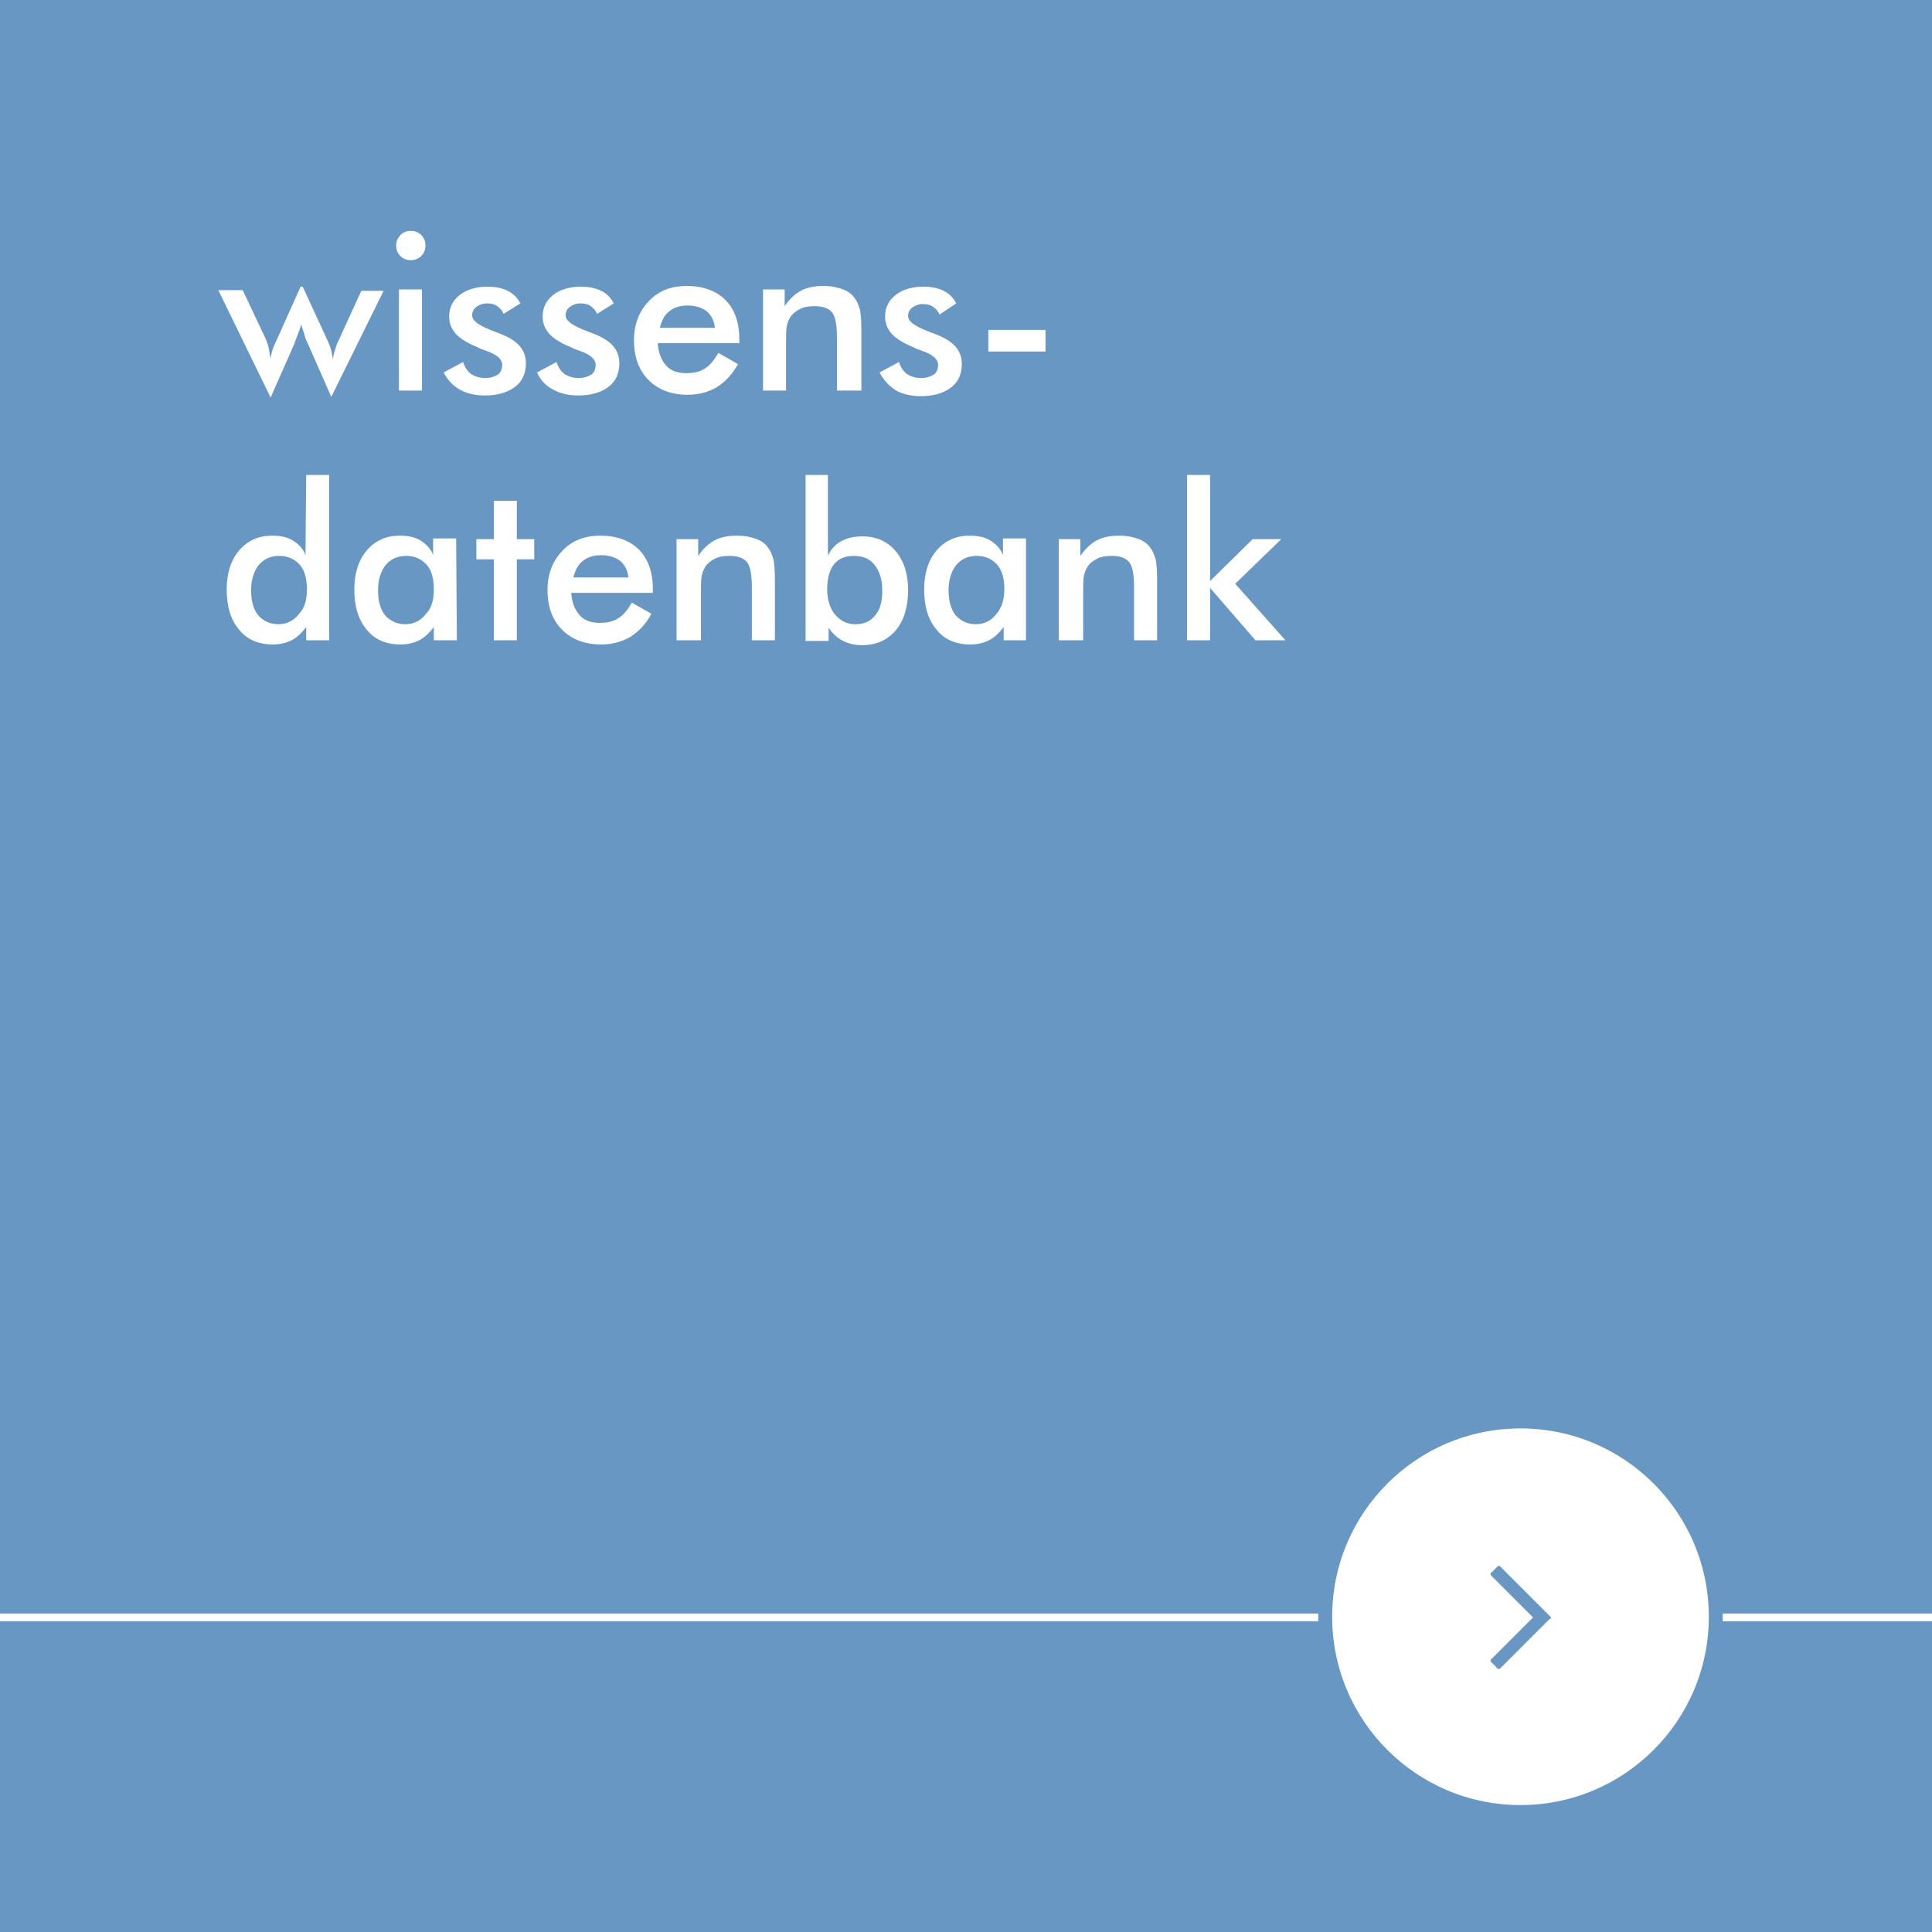 <?xml version="1.0" encoding="utf-8"?>
<!-- Generator: Adobe Illustrator 23.0.1, SVG Export Plug-In . SVG Version: 6.00 Build 0)  -->
<svg version="1.1" id="Ebene_1" xmlns="http://www.w3.org/2000/svg" xmlns:xlink="http://www.w3.org/1999/xlink" x="0px" y="0px"
	 viewBox="0 0 277 277" style="enable-background:new 0 0 277 277;" xml:space="preserve">
<style type="text/css">
	.st0{fill:#6897C4;}
	.st1{fill:none;stroke:#FFFFFF;stroke-width:1.118;stroke-miterlimit:10;}
	.st2{fill:#FFFFFF;stroke:#6897C4;stroke-width:2;stroke-miterlimit:10;}
	.st3{fill:#FFFFFF;}
</style>
<rect y="0" class="st0" width="277" height="277"/>
<line class="st1" x1="-0.6" y1="231.9" x2="277" y2="231.9"/>
<circle class="st2" cx="218" cy="231.8" r="28"/>
<path class="st0" d="M222.2,232.1l-7,7c-0.1,0.1-0.2,0.2-0.3,0.2s-0.3-0.1-0.3-0.2l-0.7-0.7c-0.1-0.1-0.2-0.2-0.2-0.3
	s0.1-0.3,0.2-0.3l5.9-5.9l-5.9-5.9c-0.1-0.1-0.2-0.2-0.2-0.3s0.1-0.3,0.2-0.3l0.7-0.7c0.1-0.1,0.2-0.2,0.3-0.2s0.3,0.1,0.3,0.2l7,7
	c0.1,0.1,0.2,0.2,0.2,0.3S222.3,232,222.2,232.1z"/>
<g>
	<path class="st3" d="M47.5,56.9l-3.3-7.5c-0.3-0.6-0.5-1.1-0.6-1.6c-0.2-0.5-0.3-0.9-0.4-1.3c-0.2,0.7-0.4,1.2-0.6,1.7
		c-0.2,0.5-0.3,0.8-0.4,1.1L38.8,57l-7.5-15.4h3.5l3.3,7c0.1,0.3,0.3,0.7,0.4,1.2c0.1,0.5,0.2,1.1,0.3,1.7c0-0.4,0.1-0.7,0.2-1.1
		c0.1-0.4,0.3-0.9,0.6-1.5l3.5-7.8h0.3l3.6,7.8c0.2,0.5,0.4,0.9,0.5,1.4c0.1,0.4,0.2,0.8,0.2,1.3c0.1-0.6,0.2-1.1,0.4-1.6
		c0.1-0.5,0.3-0.9,0.5-1.3l3.2-7H55L47.5,56.9z"/>
	<path class="st3" d="M56.8,35.2c0-0.6,0.2-1,0.6-1.5c0.4-0.4,0.9-0.6,1.5-0.6s1.1,0.2,1.5,0.6c0.4,0.4,0.6,0.9,0.6,1.5
		s-0.2,1.1-0.6,1.5c-0.4,0.4-0.9,0.6-1.5,0.6s-1.1-0.2-1.5-0.6C57,36.3,56.8,35.8,56.8,35.2z M57.2,56V41.5h3.3V56H57.2z"/>
	<path class="st3" d="M63.6,53.4l2.8-1.5c0.2,0.7,0.6,1.3,1.1,1.7c0.6,0.4,1.3,0.6,2.1,0.6c0.7,0,1.3-0.2,1.8-0.5
		c0.4-0.3,0.6-0.8,0.6-1.4c0-0.8-0.8-1.5-2.3-2c-0.5-0.2-0.9-0.3-1.2-0.5c-1.5-0.6-2.6-1.3-3.2-2s-0.9-1.5-0.9-2.4
		c0-1.3,0.5-2.3,1.5-3.1s2.4-1.2,4-1.2c1.1,0,2.1,0.2,2.9,0.6c0.8,0.4,1.4,1,1.8,1.8L72.2,45c-0.2-0.5-0.5-0.8-0.9-1.1
		s-0.9-0.4-1.5-0.4s-1.1,0.2-1.5,0.5s-0.6,0.7-0.6,1.2c0,0.8,0.9,1.4,2.6,2.1c0.5,0.2,1,0.4,1.3,0.5c1.3,0.5,2.3,1.1,2.9,1.8
		s0.9,1.5,0.9,2.5c0,1.4-0.5,2.6-1.6,3.4c-1.1,0.8-2.5,1.2-4.3,1.2c-1.4,0-2.6-0.3-3.5-0.8C64.9,55.3,64.2,54.5,63.6,53.4z"/>
	<path class="st3" d="M77,53.4l2.8-1.5c0.2,0.7,0.6,1.3,1.1,1.7c0.6,0.4,1.3,0.6,2.1,0.6c0.7,0,1.3-0.2,1.8-0.5
		c0.4-0.3,0.6-0.8,0.6-1.4c0-0.8-0.8-1.5-2.3-2c-0.5-0.2-0.9-0.3-1.2-0.5c-1.5-0.6-2.6-1.3-3.2-2s-0.9-1.5-0.9-2.4
		c0-1.3,0.5-2.3,1.5-3.1s2.4-1.2,4-1.2c1.1,0,2.1,0.2,2.9,0.6c0.8,0.4,1.4,1,1.8,1.8L85.6,45c-0.2-0.5-0.5-0.8-0.9-1.1
		s-0.9-0.4-1.5-0.4s-1.1,0.2-1.5,0.5s-0.6,0.7-0.6,1.2c0,0.8,0.9,1.4,2.6,2.1c0.5,0.2,1,0.4,1.3,0.5c1.3,0.5,2.3,1.1,2.9,1.8
		s0.9,1.5,0.9,2.5c0,1.4-0.5,2.6-1.6,3.4c-1.1,0.8-2.5,1.2-4.3,1.2c-1.4,0-2.6-0.3-3.5-0.8C78.2,55.3,77.5,54.5,77,53.4z"/>
	<path class="st3" d="M105.9,49.2H94.3c0.1,1.4,0.5,2.4,1.2,3.2s1.7,1.1,2.9,1.1c1.1,0,2-0.2,2.7-0.7c0.7-0.4,1.3-1.2,1.9-2.2
		l2.8,1.6c-0.8,1.5-1.8,2.5-3,3.3c-1.2,0.7-2.6,1.1-4.2,1.1c-2.3,0-4.2-0.7-5.6-2.1c-1.4-1.4-2.1-3.3-2.1-5.7c0-2.3,0.7-4.1,2.1-5.6
		s3.2-2.2,5.5-2.2s4.2,0.7,5.5,2s2,3.2,2,5.6v0.6C106,49.2,105.9,49.2,105.9,49.2z M102.5,47c-0.1-1-0.5-1.8-1.2-2.4
		c-0.7-0.5-1.6-0.8-2.7-0.8s-2,0.3-2.6,0.8c-0.7,0.5-1.1,1.3-1.4,2.4H102.5z"/>
	<path class="st3" d="M109.4,56V41.5h3.1v2.4c0.7-1,1.4-1.7,2.3-2.2s2-0.7,3.3-0.7c1.1,0,2,0.2,2.8,0.5s1.4,0.8,1.8,1.5
		c0.3,0.4,0.4,0.9,0.6,1.4c0.1,0.5,0.2,1.5,0.2,2.8V56H120v-7.4c0-1.9-0.2-3.2-0.7-3.8s-1.3-0.9-2.5-0.9c-0.8,0-1.5,0.1-2.1,0.4
		c-0.6,0.3-1.1,0.7-1.4,1.2c-0.2,0.3-0.4,0.8-0.5,1.3s-0.1,1.4-0.1,2.6V56H109.4z"/>
	<path class="st3" d="M126.1,53.4l2.8-1.5c0.2,0.7,0.6,1.3,1.1,1.7c0.6,0.4,1.3,0.6,2.1,0.6c0.7,0,1.3-0.2,1.8-0.5
		c0.4-0.3,0.6-0.8,0.6-1.4c0-0.8-0.8-1.5-2.3-2c-0.5-0.2-0.9-0.3-1.2-0.5c-1.5-0.6-2.6-1.3-3.2-2c-0.6-0.7-0.9-1.5-0.9-2.4
		c0-1.3,0.5-2.3,1.5-3.1c1-0.8,2.4-1.2,4-1.2c1.1,0,2.1,0.2,2.9,0.6c0.8,0.4,1.4,1,1.8,1.8l-2.4,1.6c-0.2-0.5-0.5-0.8-0.9-1.1
		s-0.9-0.4-1.5-0.4s-1.1,0.2-1.5,0.5s-0.6,0.7-0.6,1.2c0,0.8,0.9,1.4,2.6,2.1c0.5,0.2,1,0.4,1.3,0.5c1.3,0.5,2.3,1.1,2.9,1.8
		c0.6,0.7,0.9,1.5,0.9,2.5c0,1.4-0.5,2.6-1.6,3.4c-1.1,0.8-2.5,1.2-4.3,1.2c-1.4,0-2.6-0.3-3.5-0.8
		C127.4,55.3,126.7,54.5,126.1,53.4z"/>
	<path class="st3" d="M141.7,47.3h8.2v3.1h-8.2V47.3z"/>
	<path class="st3" d="M43.9,68.1h3.3v23.7h-3.3v-1.9c-0.6,0.8-1.3,1.5-2.1,1.9s-1.7,0.6-2.7,0.6c-2,0-3.7-0.7-4.8-2.1
		c-1.2-1.4-1.8-3.3-1.8-5.8c0-2.3,0.6-4.2,1.8-5.6s2.8-2.1,4.7-2.1c1.2,0,2.2,0.2,3,0.7s1.5,1.2,1.8,2.1L43.9,68.1L43.9,68.1z
		 M44,84.5c0-1.5-0.3-2.7-1-3.5s-1.7-1.3-2.9-1.3c-1.3,0-2.2,0.4-3,1.3c-0.7,0.9-1.1,2.1-1.1,3.6s0.3,2.7,1,3.6
		c0.7,0.8,1.7,1.3,2.9,1.3s2.2-0.5,2.9-1.4C43.7,87.2,44,86,44,84.5z"/>
	<path class="st3" d="M65.5,91.8h-3.3v-1.9c-0.6,0.8-1.3,1.5-2.1,1.9s-1.7,0.6-2.7,0.6c-2,0-3.7-0.7-4.8-2.1
		c-1.2-1.4-1.8-3.3-1.8-5.8c0-2.3,0.6-4.2,1.8-5.6s2.8-2.1,4.7-2.1c1.2,0,2.2,0.2,3,0.7s1.5,1.2,1.8,2.1v-2.4h3.3L65.5,91.8
		L65.5,91.8z M62.2,84.5c0-1.5-0.3-2.7-1-3.5s-1.7-1.3-2.9-1.3c-1.3,0-2.2,0.4-3,1.3c-0.7,0.9-1.1,2.1-1.1,3.6s0.3,2.7,1,3.6
		c0.7,0.8,1.7,1.3,2.9,1.3s2.2-0.5,2.9-1.4C61.9,87.2,62.2,86,62.2,84.5z"/>
	<path class="st3" d="M70.8,91.8V80.2h-2.5v-2.9h2.5v-5.5h3.3v5.5h2.5v2.9h-2.5v11.6C74.1,91.8,70.8,91.8,70.8,91.8z"/>
	<path class="st3" d="M93.5,85H81.9c0.1,1.4,0.5,2.4,1.2,3.2c0.7,0.8,1.7,1.1,2.9,1.1c1.1,0,2-0.2,2.7-0.7c0.7-0.4,1.3-1.2,1.9-2.2
		l2.8,1.6c-0.8,1.5-1.8,2.5-3,3.3c-1.2,0.7-2.6,1.1-4.2,1.1c-2.3,0-4.2-0.7-5.6-2.1s-2.1-3.3-2.1-5.7c0-2.3,0.7-4.1,2.1-5.6
		s3.2-2.2,5.5-2.2s4.2,0.7,5.5,2s2,3.2,2,5.6V85H93.5z M90.1,82.8c-0.1-1-0.5-1.8-1.2-2.4c-0.7-0.5-1.6-0.8-2.7-0.8s-2,0.3-2.6,0.8
		c-0.7,0.5-1.1,1.3-1.4,2.4H90.1z"/>
	<path class="st3" d="M97,91.8V77.3h3.1v2.4c0.7-1,1.4-1.7,2.3-2.2s2-0.7,3.3-0.7c1.1,0,2,0.2,2.8,0.5s1.4,0.8,1.8,1.5
		c0.3,0.4,0.4,0.9,0.6,1.4c0.1,0.5,0.2,1.5,0.2,2.8v8.8h-3.3v-7.4c0-1.9-0.2-3.2-0.7-3.8c-0.5-0.6-1.3-0.9-2.5-0.9
		c-0.8,0-1.5,0.1-2.1,0.4s-1.1,0.7-1.4,1.2c-0.2,0.3-0.4,0.8-0.5,1.3s-0.1,1.4-0.1,2.6v6.6C100.5,91.8,97,91.8,97,91.8z"/>
	<path class="st3" d="M118.7,68.1v11.6c0.4-0.9,1-1.6,1.9-2.1s1.9-0.7,3.1-0.7c1.9,0,3.5,0.7,4.7,2.1s1.8,3.3,1.8,5.6
		c0,2.4-0.6,4.4-1.8,5.8s-2.8,2.1-4.8,2.1c-1,0-1.9-0.2-2.7-0.6c-0.8-0.4-1.5-1-2.1-1.9v1.9h-3.3V68.1H118.7z M118.6,84.5
		c0,1.5,0.4,2.7,1.1,3.6c0.8,0.9,1.7,1.4,2.9,1.4c1.3,0,2.2-0.4,2.9-1.3c0.7-0.8,1-2,1-3.6c0-1.5-0.4-2.7-1.1-3.6s-1.7-1.3-3-1.3
		s-2.2,0.4-2.9,1.3C118.9,81.8,118.6,83,118.6,84.5z"/>
	<path class="st3" d="M147.2,91.8h-3.3v-1.9c-0.6,0.8-1.3,1.5-2.1,1.9s-1.7,0.6-2.7,0.6c-2,0-3.7-0.7-4.8-2.1
		c-1.2-1.4-1.8-3.3-1.8-5.8c0-2.3,0.6-4.2,1.8-5.6s2.8-2.1,4.7-2.1c1.2,0,2.2,0.2,3,0.7s1.5,1.2,1.8,2.1v-2.4h3.3v14.6
		C147.1,91.8,147.2,91.8,147.2,91.8z M144,84.5c0-1.5-0.3-2.7-1-3.5s-1.7-1.3-2.9-1.3c-1.3,0-2.2,0.4-3,1.3
		c-0.7,0.9-1.1,2.1-1.1,3.6s0.3,2.7,1,3.6c0.7,0.8,1.7,1.3,2.9,1.3s2.2-0.5,2.9-1.4C143.6,87.2,144,86,144,84.5z"/>
	<path class="st3" d="M151.8,91.8V77.3h3.1v2.4c0.7-1,1.4-1.7,2.3-2.2c0.9-0.5,2-0.7,3.3-0.7c1.1,0,2,0.2,2.8,0.5s1.4,0.8,1.8,1.5
		c0.3,0.4,0.4,0.9,0.6,1.4c0.1,0.5,0.2,1.5,0.2,2.8v8.8h-3.3v-7.4c0-1.9-0.2-3.2-0.7-3.8c-0.5-0.6-1.3-0.9-2.5-0.9
		c-0.8,0-1.5,0.1-2.1,0.4s-1.1,0.7-1.4,1.2c-0.2,0.3-0.4,0.8-0.5,1.3s-0.1,1.4-0.1,2.6v6.6C155.3,91.8,151.8,91.8,151.8,91.8z"/>
	<path class="st3" d="M170.2,91.8V68.1h3.3v15.2l6.1-6h4.1l-6.6,6.4l7.2,8.1H180l-6.5-7.5v7.5C173.5,91.8,170.2,91.8,170.2,91.8z"/>
</g>
</svg>
